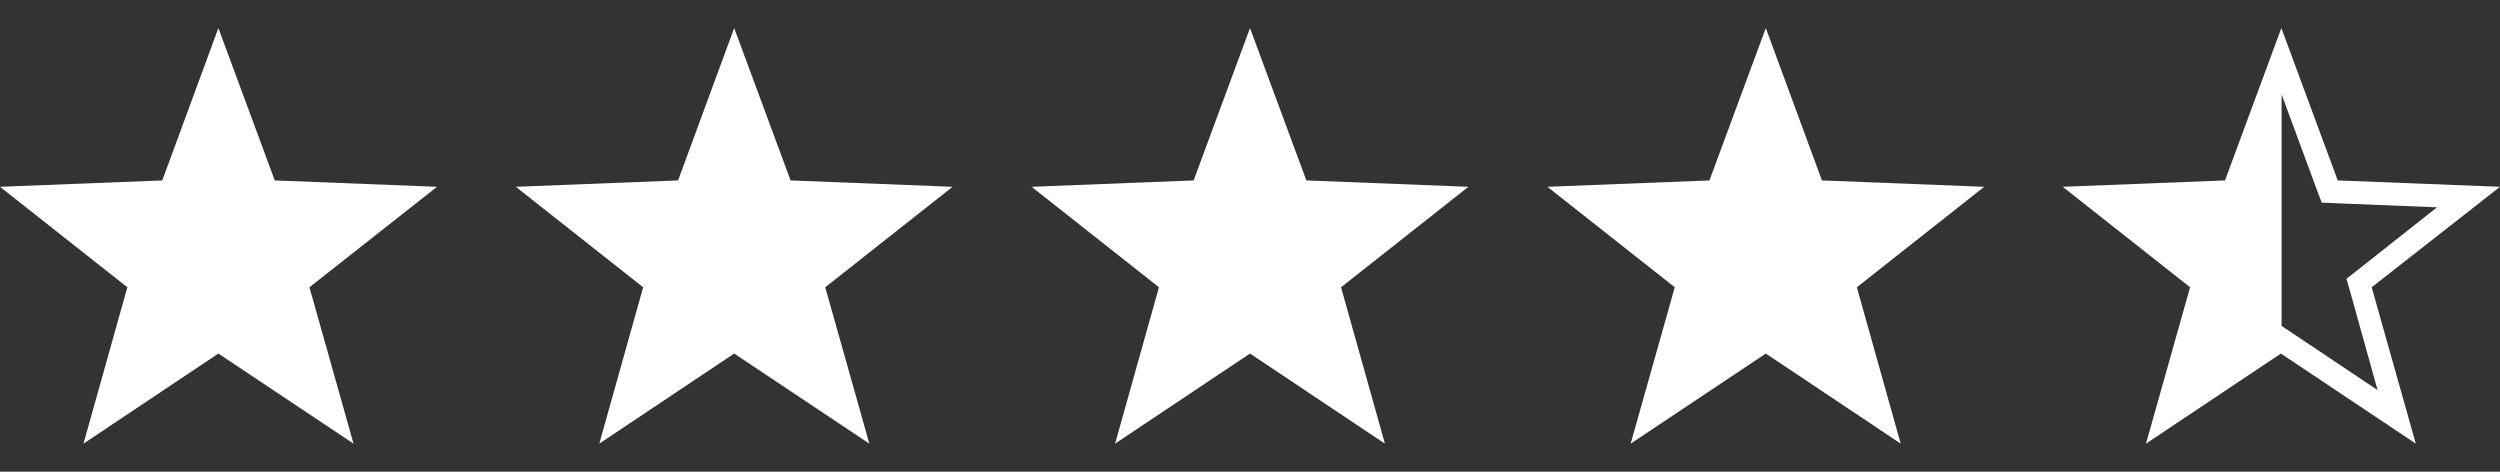 <?xml version="1.0" encoding="utf-8"?>
<!-- Generator: Adobe Illustrator 25.2.1, SVG Export Plug-In . SVG Version: 6.00 Build 0)  -->
<svg version="1.1" id="Vrstva_1" xmlns="http://www.w3.org/2000/svg" xmlns:xlink="http://www.w3.org/1999/xlink" x="0px" y="0px"
	 width="106px" height="20px" viewBox="0 0 106 20" style="enable-background:new 0 0 106 20;" xml:space="preserve">
<rect x="0" y="0" width="106" height="20" fill="#333333" stroke="none"/>
<style type="text/css">
	.st0{fill:#FFFFFF;}
</style>
<polygon class="st0" points="9.26,1.19 11.65,7.65 18.53,7.92 13.12,12.18 14.99,18.81 9.26,14.99 3.54,18.81 5.4,12.18 0,7.92 
	6.88,7.65 "/>
<polygon class="st0" points="31.13,1.19 33.52,7.65 40.39,7.92 34.99,12.18 36.86,18.81 31.13,14.99 25.41,18.81 27.27,12.18 
	21.87,7.92 28.75,7.65 "/>
<polygon class="st0" points="53,1.19 55.39,7.65 62.26,7.92 56.86,12.18 58.72,18.81 53,14.99 47.28,18.81 49.14,12.18 43.74,7.92 
	50.61,7.65 "/>
<polygon class="st0" points="74.87,1.19 77.25,7.65 84.13,7.92 78.73,12.18 80.59,18.81 74.87,14.99 69.14,18.81 71.01,12.18 
	65.61,7.92 72.48,7.65 "/>
<path class="st0" d="M106,7.92l-6.88-0.27l-2.39-6.46l-2.39,6.46l-6.88,0.27l0,0h0l5.4,4.26l-1.87,6.63l5.72-3.82l5.72,3.82
	l-1.87-6.63L106,7.92z M100.81,16.54l-3.53-2.36l-0.54-0.36V4l1.47,3.98l0.23,0.61l0.65,0.03l4.24,0.17l-3.33,2.63l-0.51,0.4
	l0.18,0.63L100.81,16.54z"/>
</svg>
